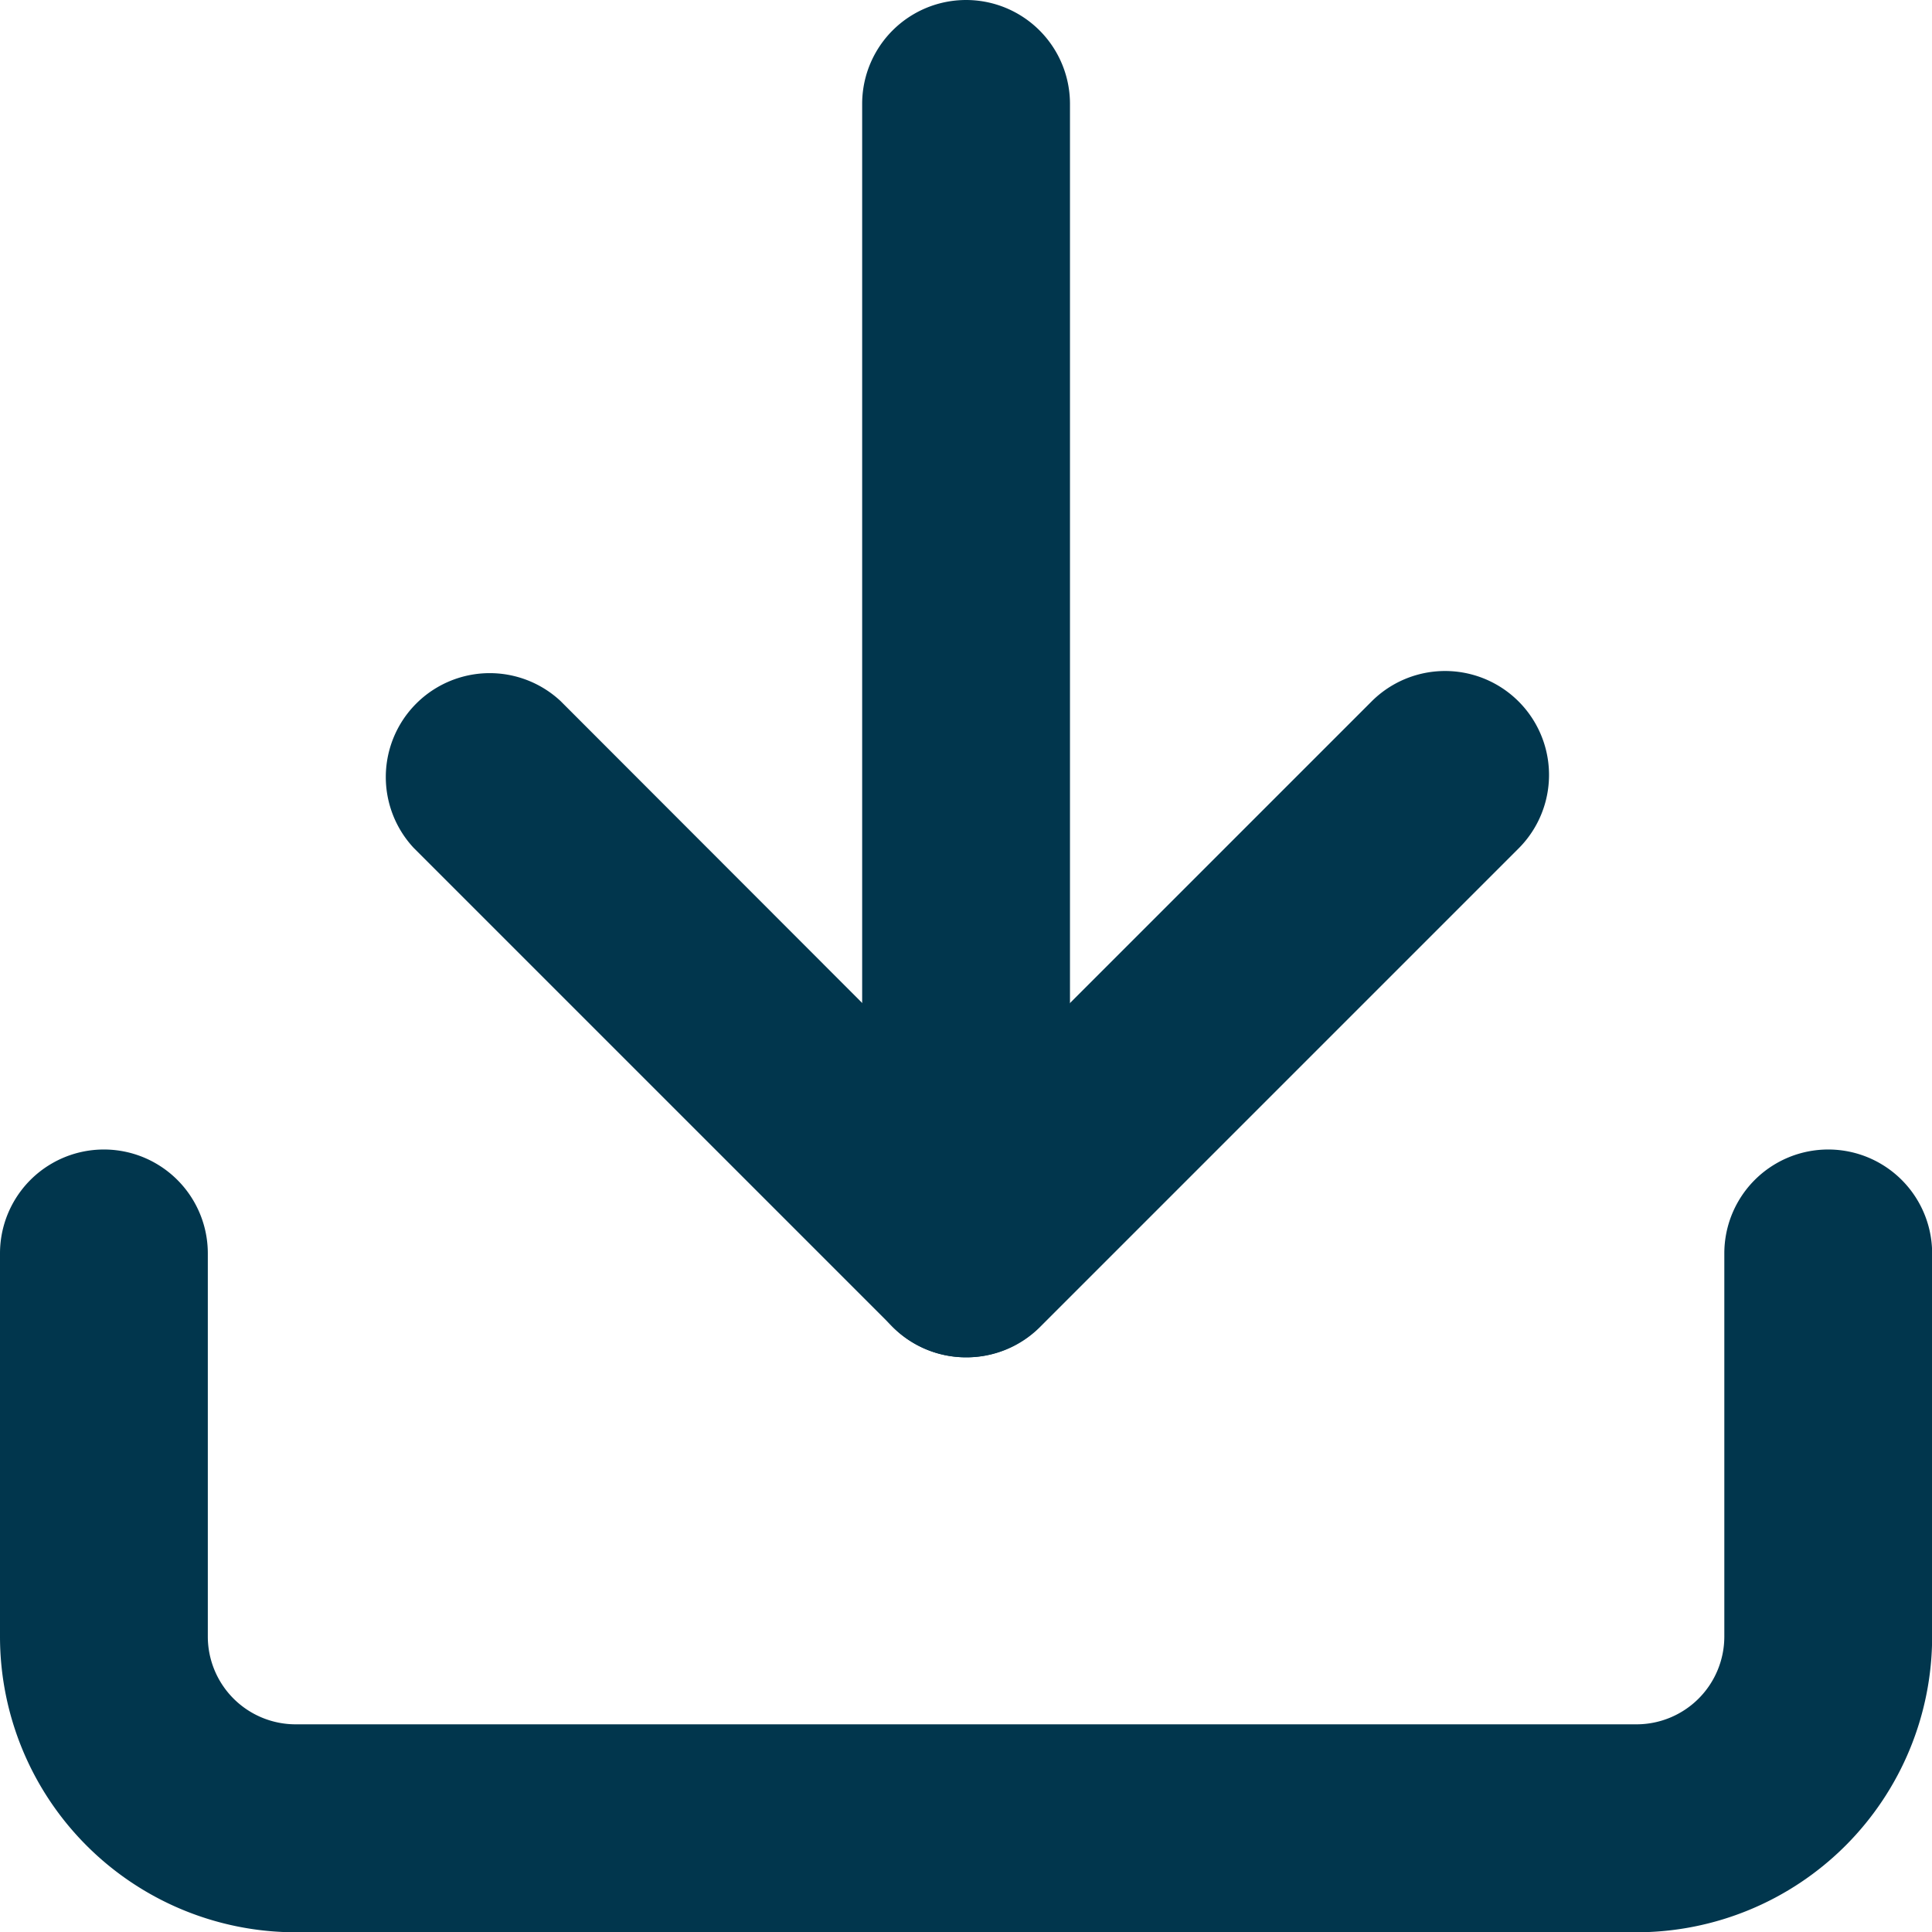 <svg xmlns="http://www.w3.org/2000/svg" width="13.945" height="13.945" viewBox="0 0 13.945 13.945">
  <g id="Group_354" data-name="Group 354" transform="translate(0 -2.9)">
    <g id="Icon_feather-download" data-name="Icon feather-download" transform="translate(-3.75 -0.85)">
      <path id="Path_311" data-name="Path 311" d="M15.562,27.4H5.883A2.135,2.135,0,0,1,3.75,25.266V22.5a.75.75,0,1,1,1.5,0v2.766a.634.634,0,0,0,.633.633h9.68a.634.634,0,0,0,.633-.633V22.5a.75.75,0,0,1,1.5,0v2.766A2.135,2.135,0,0,1,15.562,27.4Z" transform="translate(0 -9.703)" fill="#01364d"/>
      <path id="Path_312" data-name="Path 312" d="M13.957,19.207a.748.748,0,0,1-.53-.22L9.97,15.53A.75.75,0,0,1,11.03,14.47L13.957,17.4l2.927-2.927a.75.75,0,0,1,1.061,1.061l-3.457,3.457A.748.748,0,0,1,13.957,19.207Z" transform="translate(-3.234 -5.66)" fill="#01364d"/>
      <path id="Path_313" data-name="Path 313" d="M18,13.547a.75.75,0,0,1-.75-.75V4.5a.75.75,0,0,1,1.5,0v8.3A.75.75,0,0,1,18,13.547Z" transform="translate(-7.277)" fill="#01364d"/>
    </g>
  </g>
</svg>
